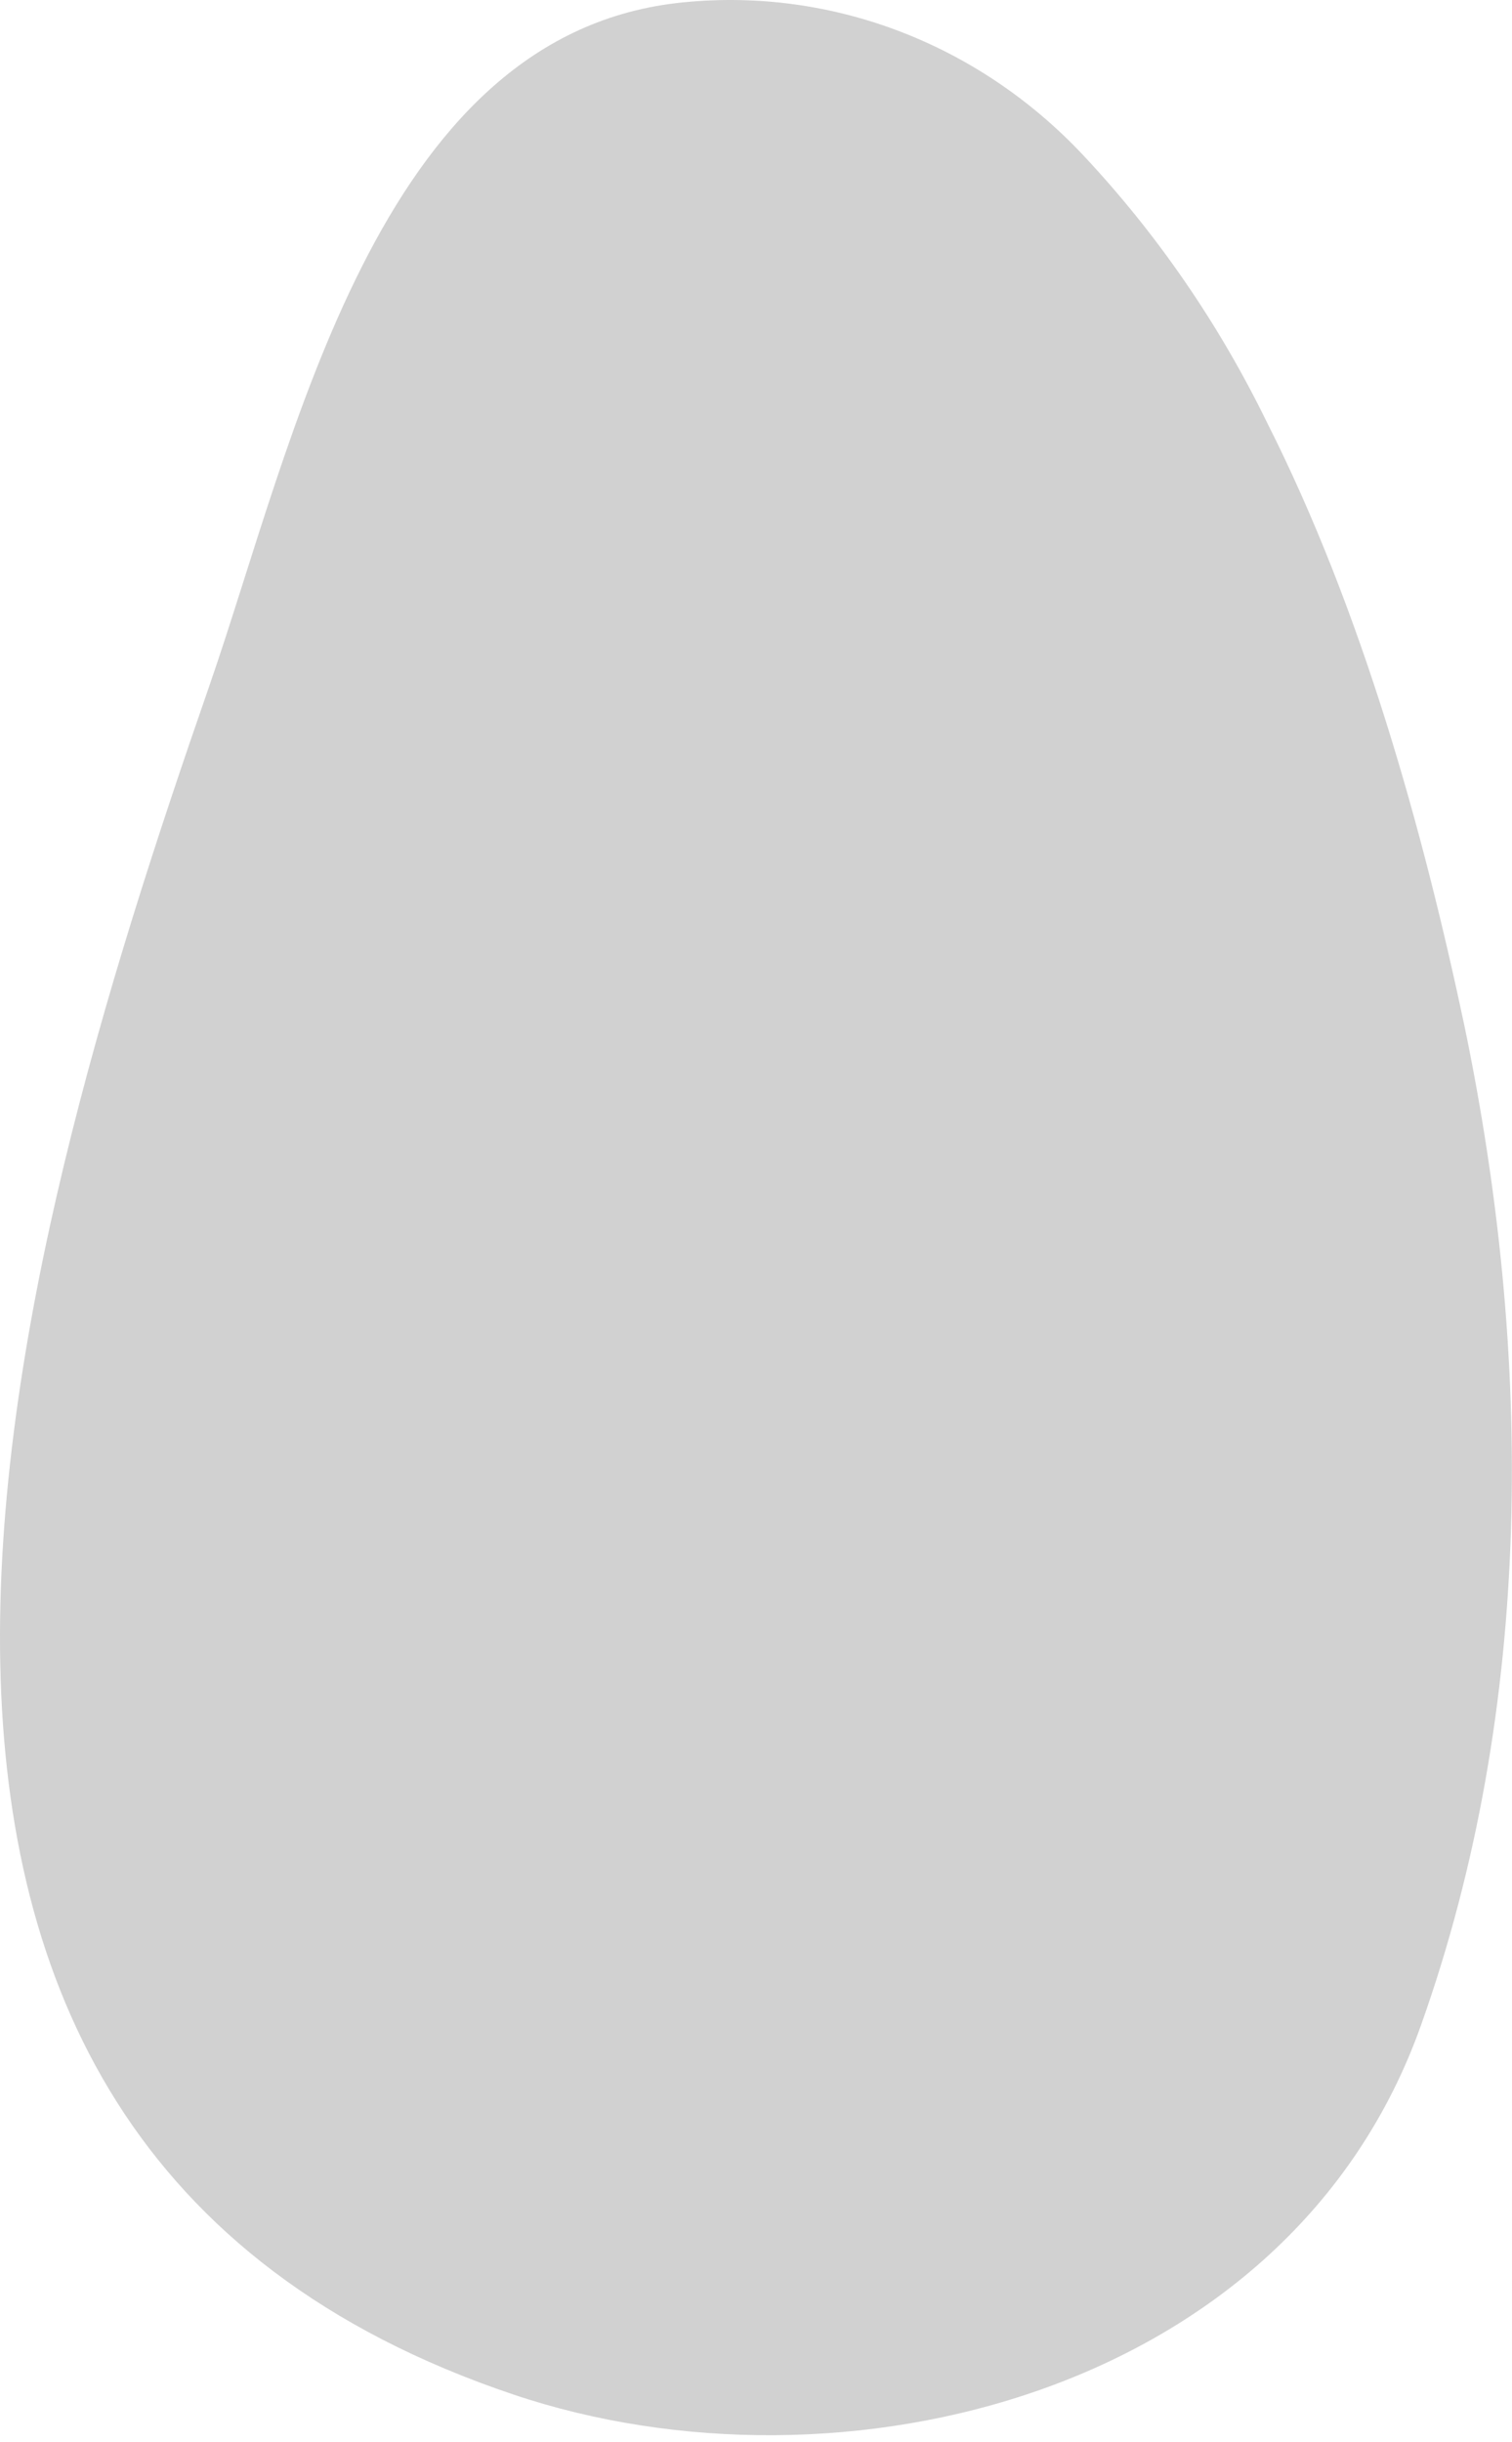 <?xml version="1.0" encoding="utf-8"?>
<svg xmlns="http://www.w3.org/2000/svg" fill="none" height="100%" overflow="visible" preserveAspectRatio="none" style="display: block;" viewBox="0 0 140 226" width="100%">
<path d="M117.288 39.047C112.854 29.961 107.128 21.642 100.308 14.378C95.439 9.186 89.517 5.222 82.986 2.783C76.455 0.343 69.484 -0.508 62.596 0.291C34.839 3.593 27.226 40.878 19.366 63.528C0.537 117.682 -22.77 197.975 47.533 221.62C77.823 231.813 119.411 221.62 131.571 187.45C142.101 157.879 141.937 125.352 135.569 94.815C131.776 76.951 126.175 56.608 117.288 39.047Z" fill="black" id="Vector" opacity="0.18"/>
</svg>